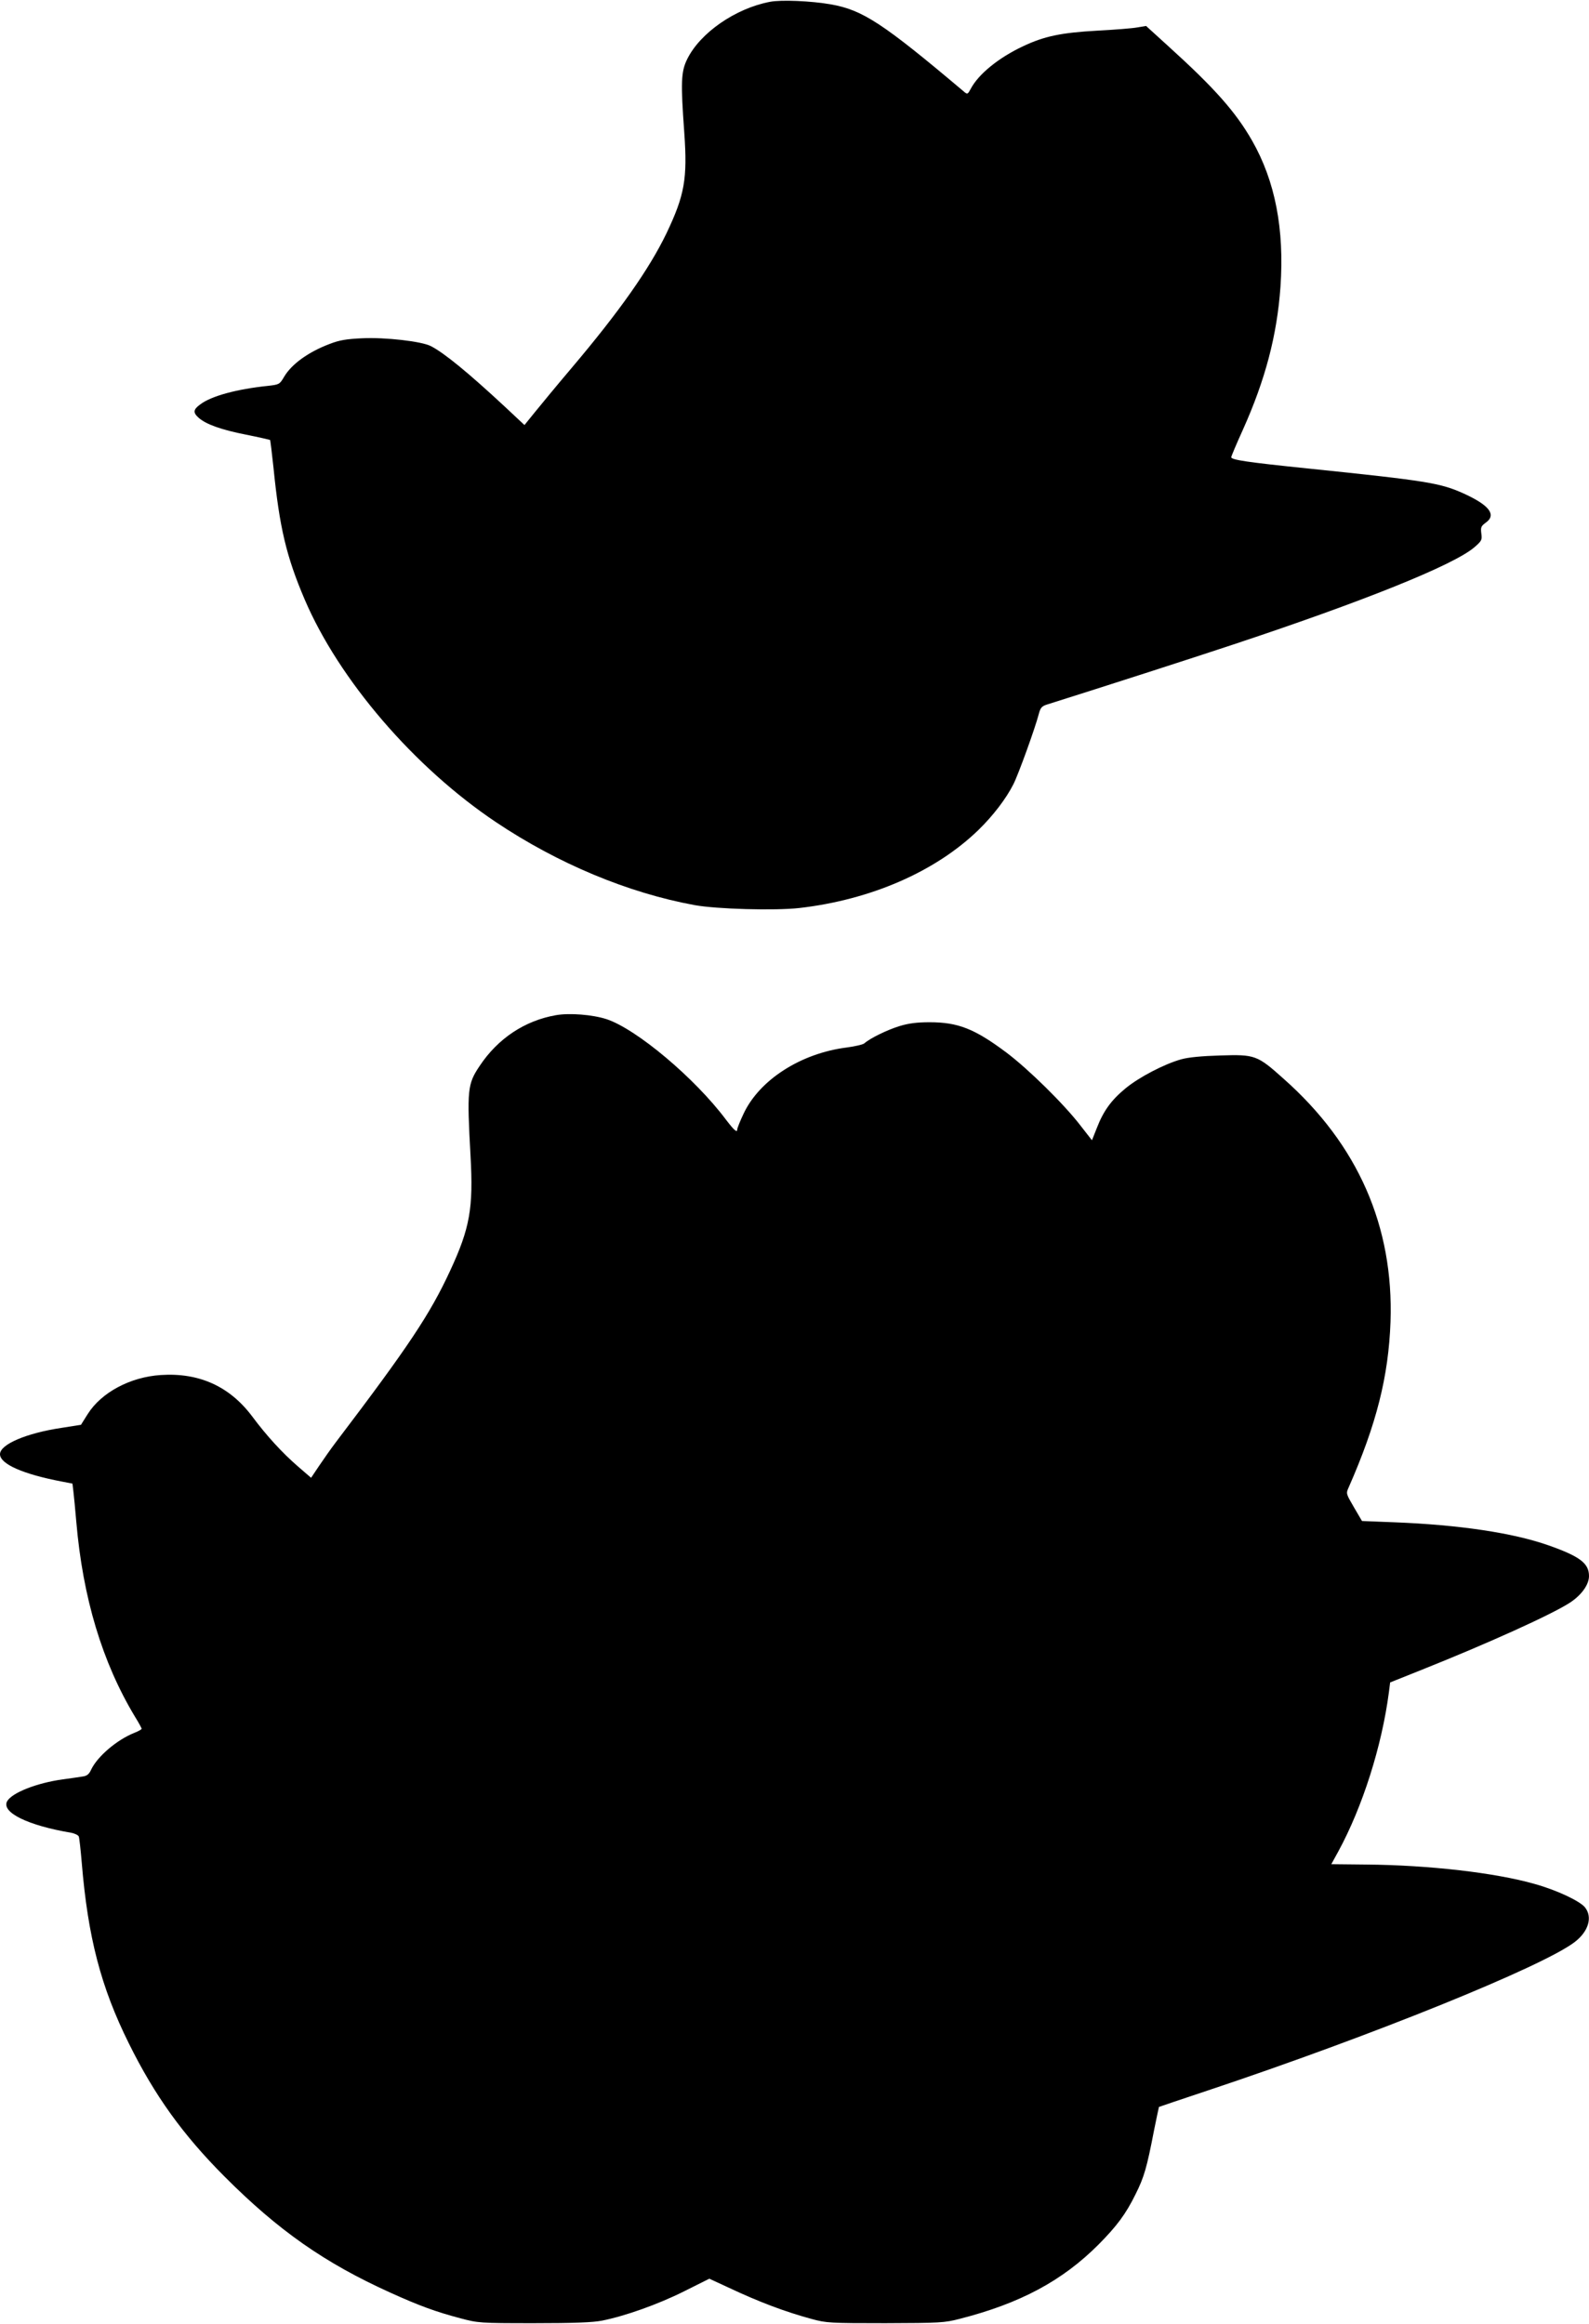 <?xml version="1.0" standalone="no"?>
<!DOCTYPE svg PUBLIC "-//W3C//DTD SVG 20010904//EN"
 "http://www.w3.org/TR/2001/REC-SVG-20010904/DTD/svg10.dtd">
<svg version="1.0" xmlns="http://www.w3.org/2000/svg"
 width="875pt" height="1280pt" viewBox="0 0 875 1280"
 preserveAspectRatio="xMidYMid meet">
<g transform="translate(0,1280) scale(0.1,-0.1)"
fill="#000000" stroke="none">
<path d="M4240 12790 c-190 -36 -385 -171 -456 -316 -34 -69 -36 -128 -16
-404 18 -255 2 -345 -98 -555 -95 -197 -258 -429 -521 -740 -84 -99 -176 -211
-206 -248 l-55 -68 -110 103 c-199 185 -333 295 -406 332 -50 26 -250 49 -377
43 -86 -4 -125 -10 -179 -31 -119 -45 -211 -112 -252 -182 -24 -41 -27 -42
-87 -49 -174 -18 -313 -56 -374 -102 -40 -29 -41 -46 -8 -75 42 -36 124 -65
260 -92 71 -14 130 -28 132 -29 2 -2 10 -71 19 -153 33 -330 71 -489 171 -724
189 -443 603 -926 1054 -1228 342 -229 728 -390 1094 -457 121 -22 441 -31
576 -16 393 45 750 200 987 430 81 79 152 172 192 251 29 57 121 313 140 387
9 34 16 43 43 52 324 102 792 253 1012 326 734 243 1230 443 1344 541 40 35
43 40 38 76 -4 33 -2 40 24 59 61 43 21 96 -119 160 -130 59 -202 71 -862 139
-330 34 -420 47 -420 62 0 5 29 74 64 151 123 274 188 519 207 787 22 318 -29
582 -156 805 -91 159 -206 289 -462 521 l-122 111 -48 -8 c-26 -5 -127 -13
-223 -18 -195 -11 -289 -30 -407 -86 -134 -63 -246 -154 -288 -235 -15 -28
-18 -30 -33 -18 -450 380 -561 453 -737 484 -109 19 -274 26 -335 14z"/>
<path d="M3062 7209 c-172 -30 -320 -128 -421 -280 -67 -100 -70 -131 -50
-495 16 -287 -3 -397 -112 -632 -111 -240 -228 -416 -631 -947 -25 -33 -65
-90 -90 -127 l-45 -67 -74 64 c-84 73 -170 166 -251 275 -124 165 -292 241
-503 227 -168 -11 -327 -96 -402 -215 -20 -31 -36 -58 -37 -59 -1 0 -49 -8
-107 -17 -194 -29 -339 -91 -339 -145 0 -54 126 -110 342 -151 l57 -11 5 -42
c3 -23 10 -98 16 -167 36 -420 143 -776 324 -1076 20 -32 36 -62 36 -65 0 -4
-18 -14 -41 -23 -95 -38 -202 -129 -237 -202 -11 -25 -23 -35 -46 -38 -17 -3
-67 -10 -111 -16 -144 -20 -280 -74 -306 -121 -32 -61 115 -133 353 -173 20
-4 39 -13 42 -21 3 -8 10 -72 16 -142 34 -412 105 -686 260 -998 142 -287 297
-502 525 -731 297 -298 552 -477 915 -641 159 -72 249 -105 385 -141 98 -26
106 -27 405 -27 218 0 325 4 375 14 126 25 307 89 451 161 l140 70 108 -50
c168 -79 309 -132 456 -172 81 -22 101 -23 405 -23 301 1 325 2 410 24 333 85
566 210 765 410 99 100 149 166 203 276 47 94 62 145 102 353 14 69 26 126 27
128 2 1 125 43 273 92 896 299 1840 681 2016 816 76 58 100 137 57 191 -28 35
-155 95 -277 129 -217 62 -583 104 -928 107 l-192 2 39 71 c133 245 239 578
278 875 l7 55 170 68 c366 146 715 304 818 370 65 42 107 100 107 148 0 70
-50 108 -223 169 -196 69 -492 113 -849 127 l-178 7 -44 75 c-44 76 -45 76
-29 111 153 348 219 610 230 911 18 526 -179 976 -589 1339 -145 130 -157 134
-348 128 -102 -3 -176 -10 -215 -21 -94 -26 -233 -99 -307 -160 -79 -65 -122
-125 -158 -218 l-27 -68 -64 82 c-90 117 -286 310 -407 401 -175 131 -266 167
-423 167 -70 0 -116 -6 -165 -21 -66 -20 -163 -67 -194 -95 -8 -7 -52 -17 -97
-23 -254 -32 -482 -179 -569 -366 -19 -40 -34 -78 -34 -84 0 -22 -16 -8 -62
52 -172 230 -494 500 -658 554 -77 25 -204 35 -278 22z"/>
</g>
</svg>